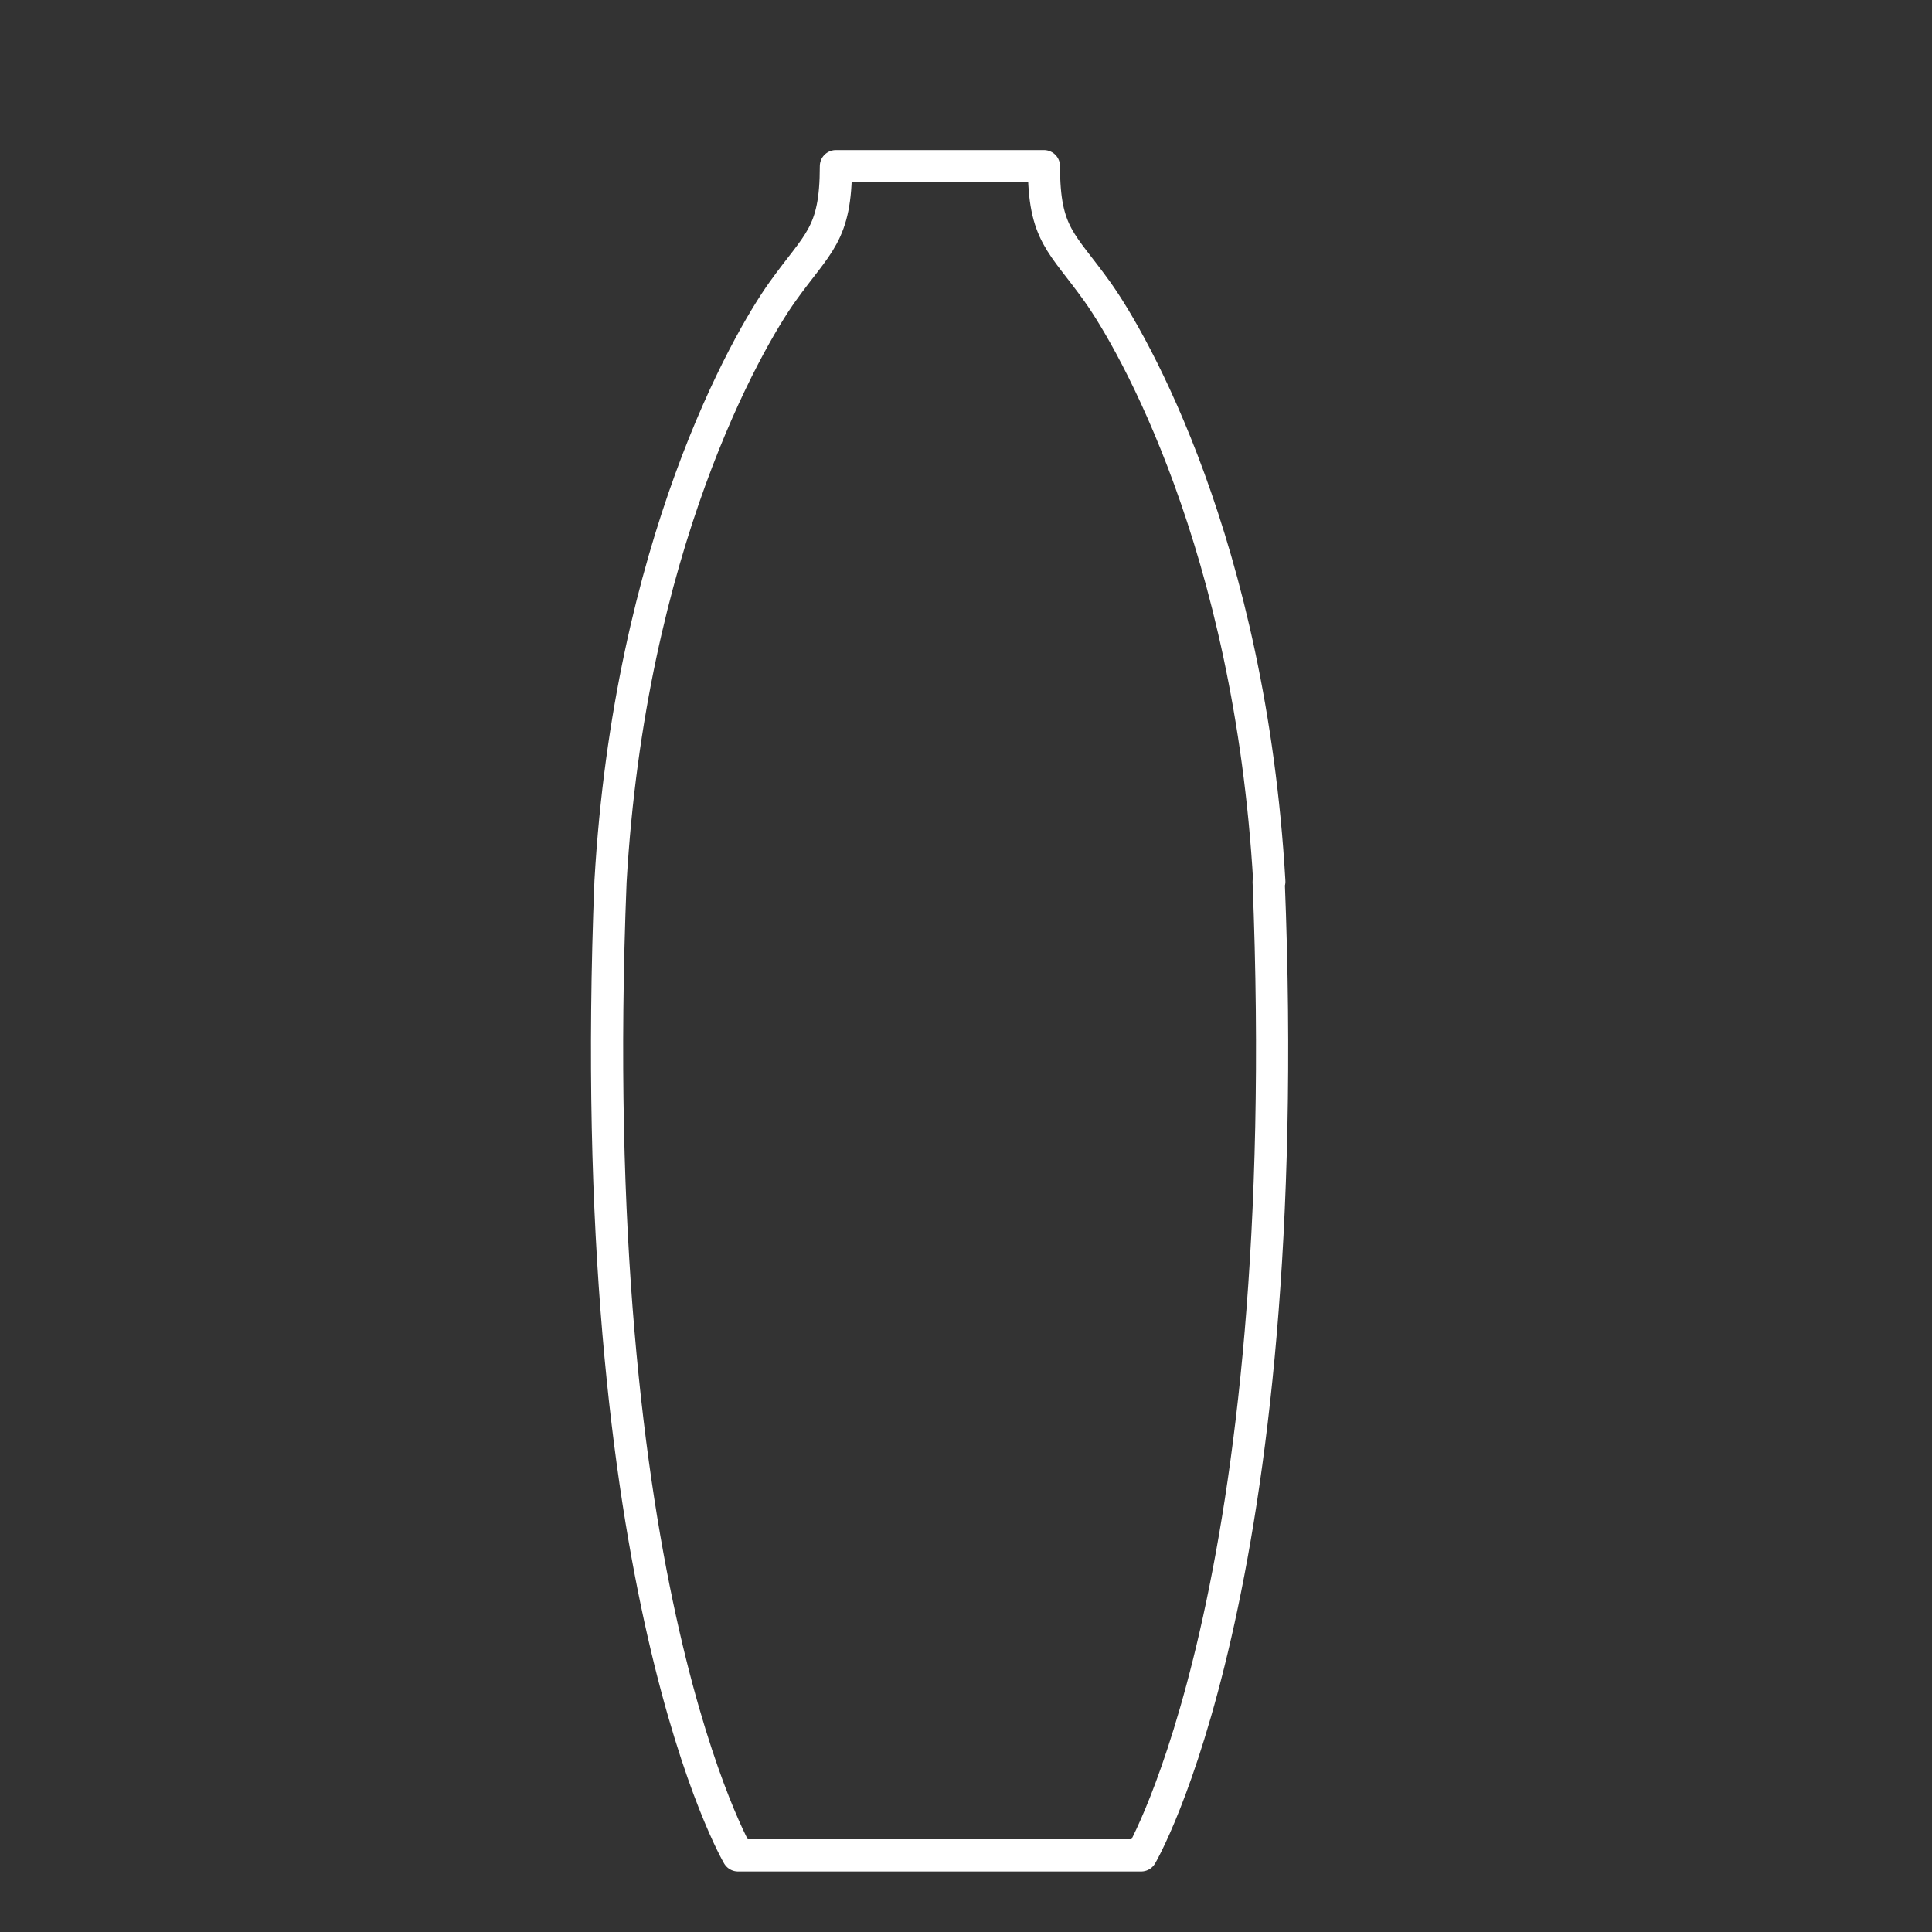 <svg viewBox="0 0 30 30" xmlns="http://www.w3.org/2000/svg" id="Ebene_1"><rect x="0" y="0" width="30" height="30" fill="#333333" stroke="none"/><defs><style>.cls-1{fill:none;stroke:#fff;stroke-linecap:round;stroke-linejoin:round;stroke-width:.5px;}</style></defs><path d="M19.71,13.69c-.3-5.22-2.12-8.39-2.67-9.16-.55-.77-.83-.88-.83-1.95h-3.23c0,1.07-.28,1.18-.83,1.95-.55.77-2.37,3.94-2.67,9.16-.44,11.01,1.98,15.12,1.98,15.12h6.26s2.42-4.11,1.98-15.12Z" class="cls-1"></path></svg>